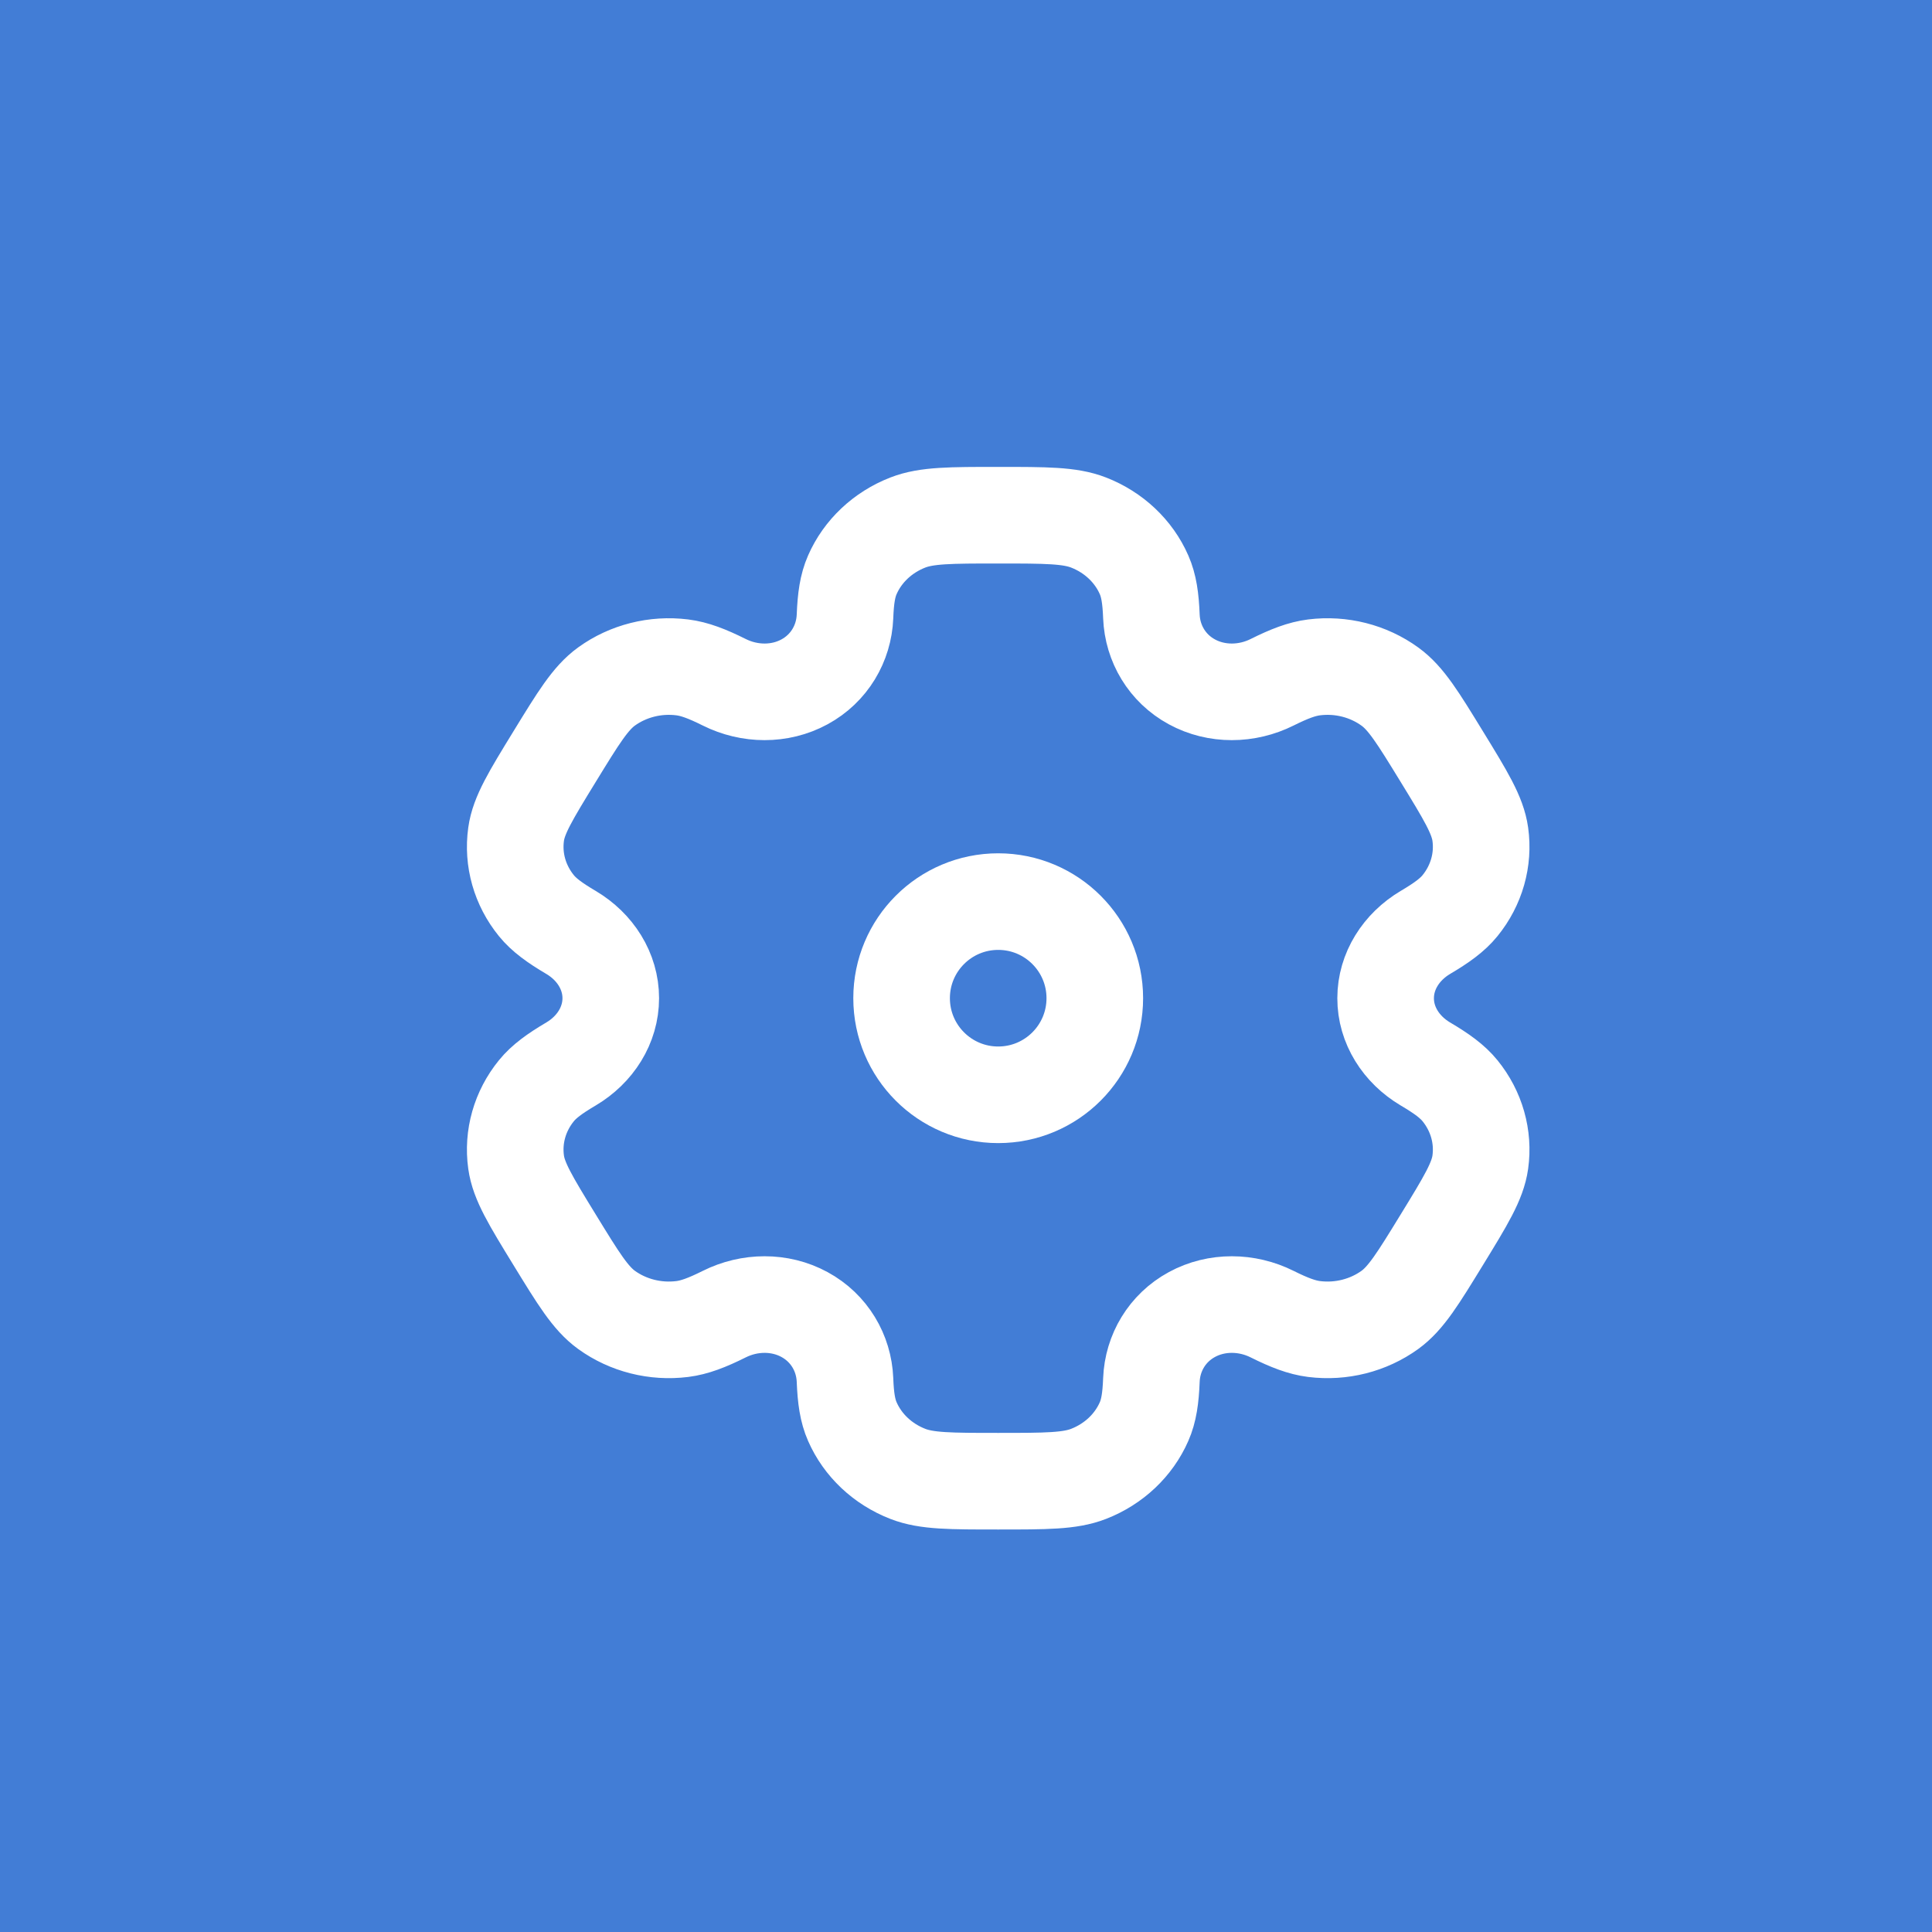 <svg width="30" height="30" viewBox="0 0 30 30" fill="none" xmlns="http://www.w3.org/2000/svg">
<rect width="30" height="30" fill="#427DD6"/>
<circle cx="15.5" cy="15.5" r="1.5" stroke="white" stroke-width="1.5"/>
<path d="M16.904 8.114C16.612 8 16.241 8 15.5 8C14.759 8 14.388 8 14.096 8.114C13.706 8.266 13.396 8.558 13.235 8.926C13.161 9.094 13.132 9.289 13.121 9.573C13.104 9.992 12.877 10.379 12.492 10.588C12.108 10.797 11.638 10.79 11.246 10.594C10.979 10.461 10.785 10.387 10.594 10.363C10.176 10.311 9.753 10.418 9.418 10.66C9.167 10.842 8.982 11.145 8.611 11.75C8.24 12.355 8.055 12.658 8.014 12.954C7.959 13.348 8.072 13.747 8.329 14.063C8.446 14.207 8.611 14.328 8.867 14.479C9.243 14.702 9.484 15.081 9.484 15.5C9.484 15.919 9.243 16.298 8.867 16.521C8.611 16.672 8.446 16.793 8.329 16.937C8.072 17.253 7.959 17.652 8.014 18.046C8.055 18.342 8.24 18.645 8.611 19.25C8.982 19.855 9.167 20.158 9.418 20.34C9.753 20.582 10.176 20.689 10.594 20.637C10.785 20.613 10.979 20.539 11.246 20.406C11.638 20.21 12.108 20.203 12.492 20.412C12.877 20.621 13.104 21.008 13.121 21.427C13.132 21.711 13.161 21.906 13.235 22.074C13.396 22.442 13.706 22.734 14.096 22.886C14.388 23 14.759 23 15.5 23C16.241 23 16.612 23 16.904 22.886C17.294 22.734 17.604 22.442 17.765 22.074C17.839 21.906 17.868 21.711 17.879 21.427C17.896 21.008 18.123 20.621 18.508 20.412C18.892 20.203 19.362 20.21 19.754 20.406C20.021 20.539 20.215 20.613 20.406 20.637C20.824 20.689 21.247 20.582 21.582 20.34C21.833 20.158 22.018 19.855 22.389 19.25C22.76 18.645 22.945 18.342 22.986 18.046C23.041 17.652 22.928 17.253 22.671 16.937C22.554 16.793 22.389 16.672 22.133 16.521C21.757 16.298 21.515 15.918 21.516 15.5C21.516 15.081 21.758 14.702 22.133 14.479C22.389 14.328 22.554 14.207 22.671 14.063C22.928 13.747 23.041 13.348 22.986 12.954C22.945 12.658 22.76 12.355 22.389 11.75C22.018 11.145 21.833 10.842 21.582 10.661C21.247 10.418 20.824 10.311 20.406 10.363C20.215 10.387 20.021 10.461 19.754 10.594C19.362 10.79 18.892 10.797 18.508 10.588C18.123 10.379 17.896 9.992 17.879 9.573C17.868 9.289 17.839 9.094 17.765 8.926C17.604 8.558 17.294 8.266 16.904 8.114Z" stroke="white" stroke-width="1.5"/>
</svg>

